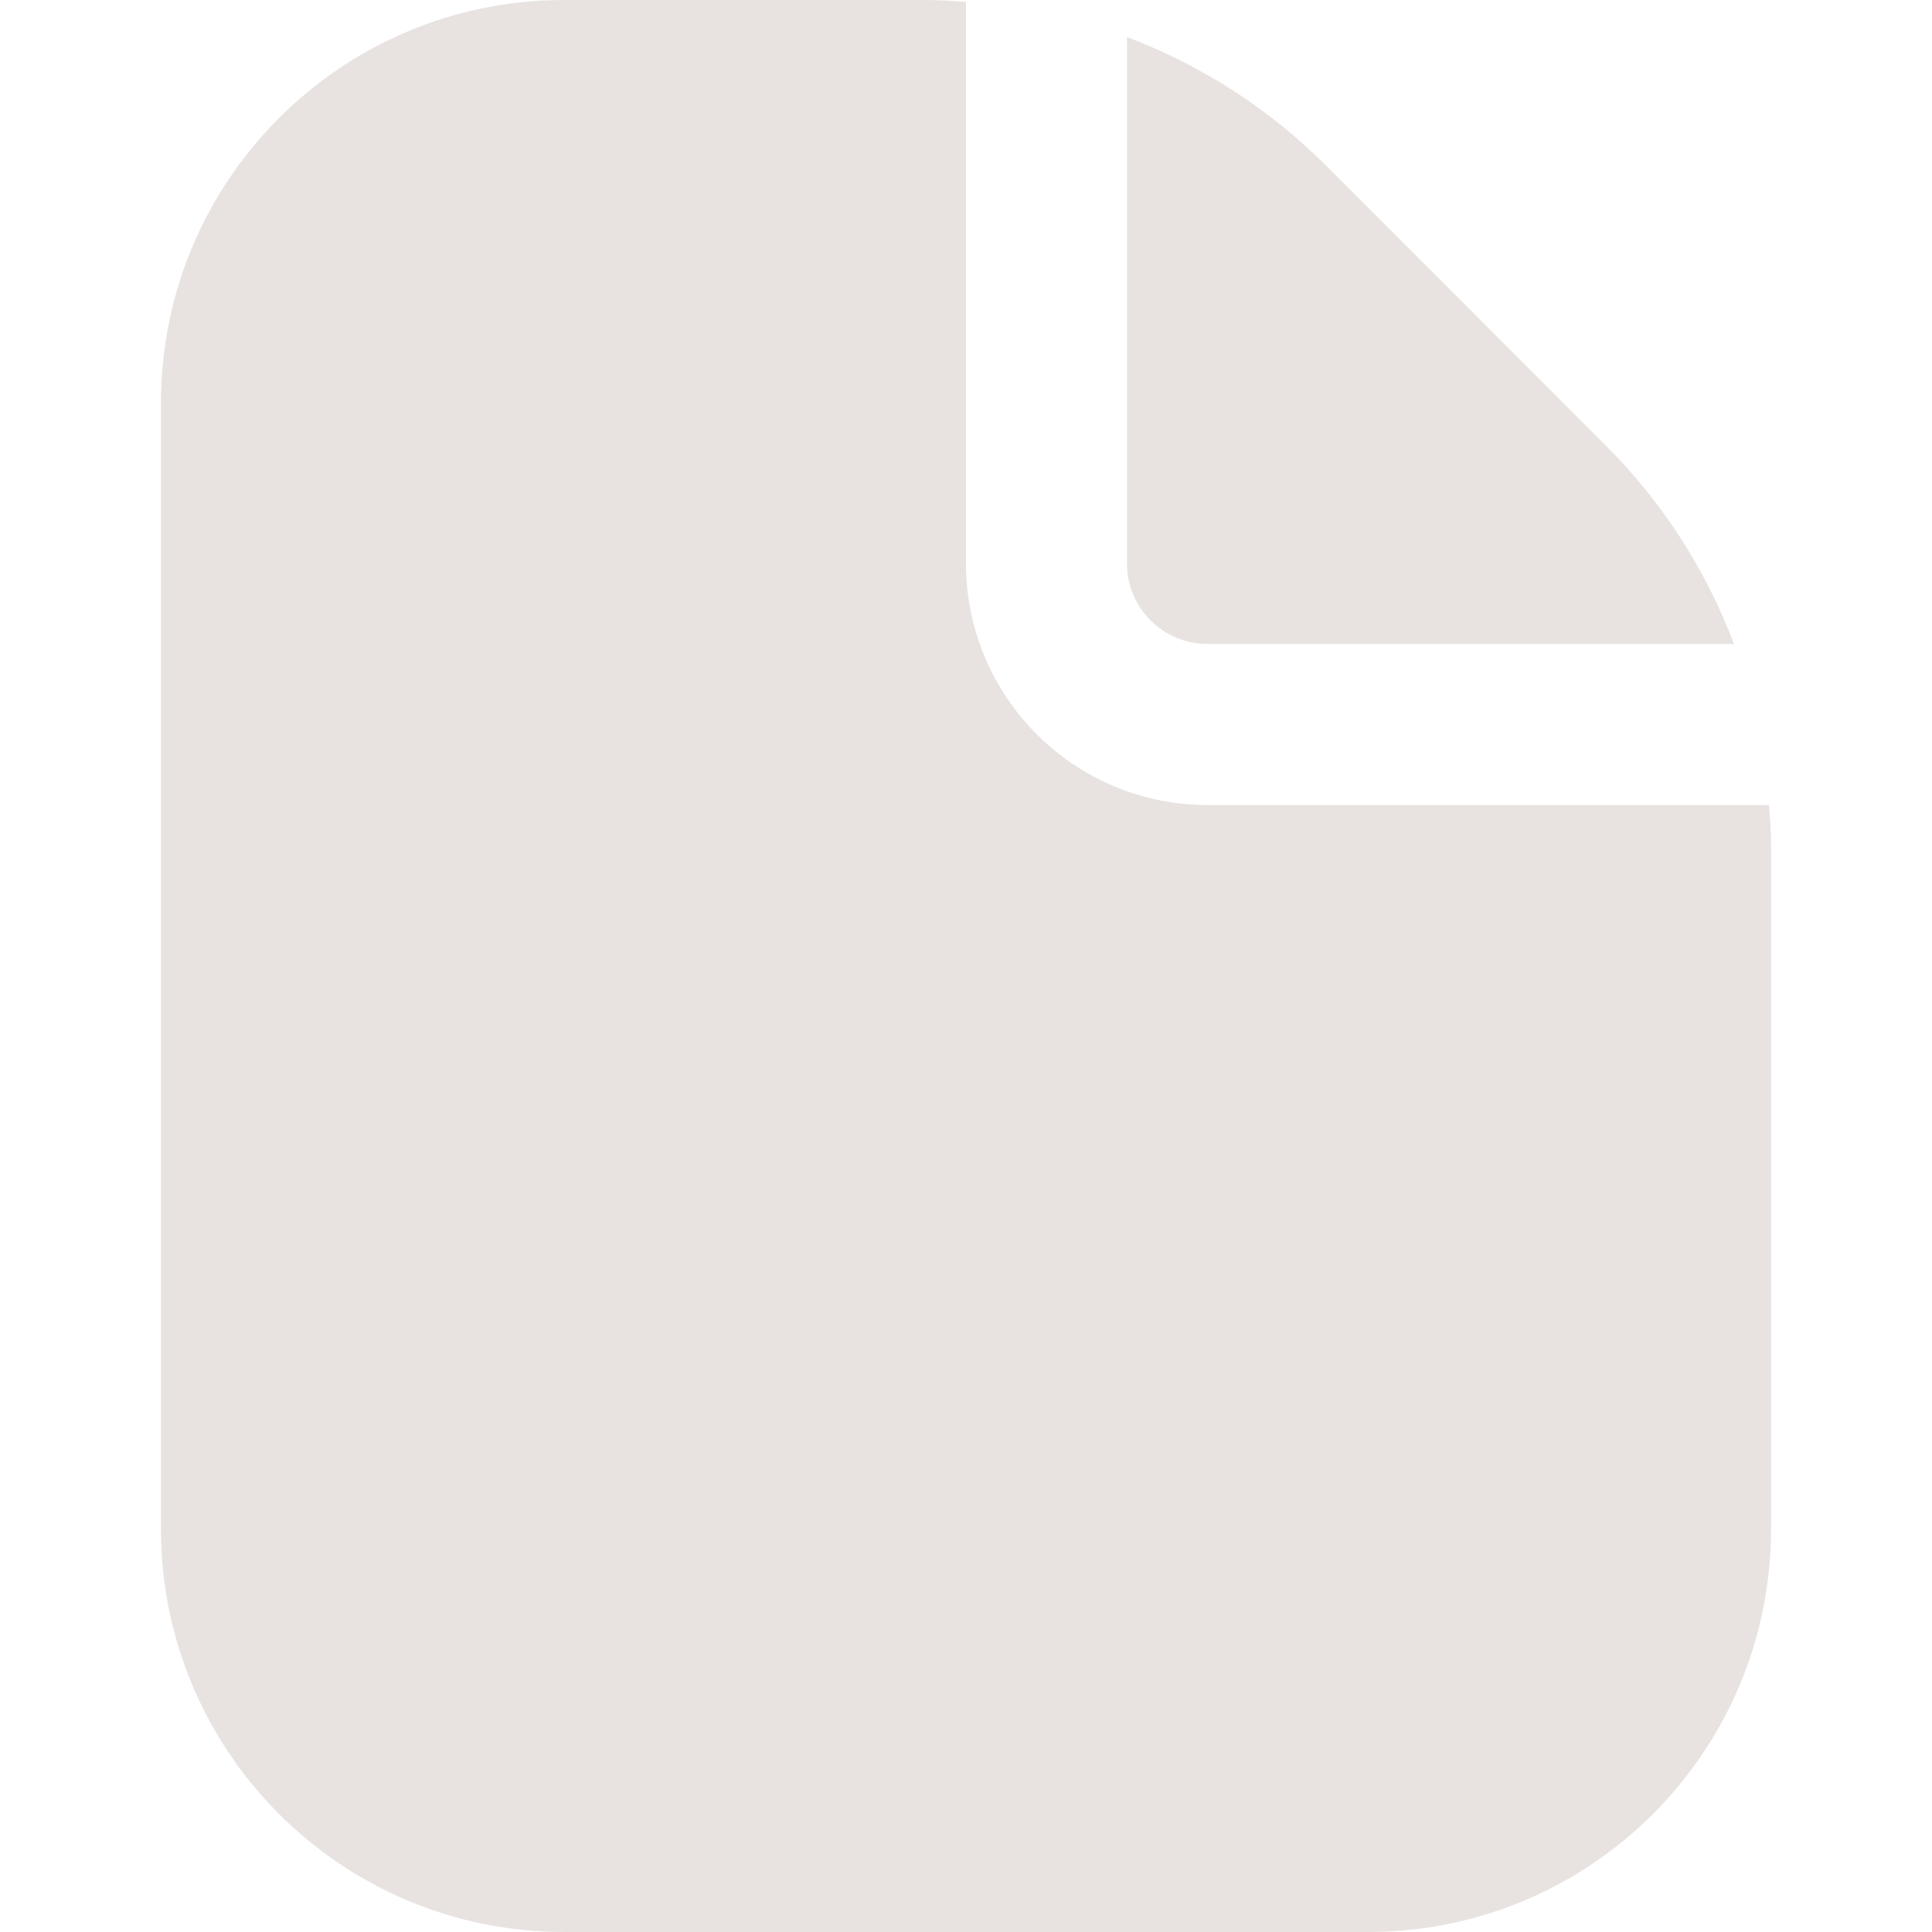 <?xml version="1.0" encoding="UTF-8"?> <svg xmlns="http://www.w3.org/2000/svg" width="22" height="22" viewBox="0 0 22 22" fill="none"> <path d="M13.75 7.333H19.745C19.425 6.485 18.928 5.715 18.287 5.075L15.093 1.879C14.452 1.239 13.681 0.742 12.833 0.422V6.417C12.833 6.923 13.244 7.333 13.75 7.333Z" fill="#E8E3E0"></path> <path d="M20.145 9.167H13.75C12.231 9.167 11 7.935 11 6.417V0.022C10.852 0.012 10.705 0 10.555 0H6.417C3.887 0.003 1.836 2.053 1.833 4.583V17.417C1.836 19.947 3.887 21.997 6.417 22H15.583C18.113 21.997 20.164 19.947 20.167 17.417V9.611C20.167 9.462 20.155 9.314 20.145 9.167Z" fill="#E8E3E0"></path> </svg> 